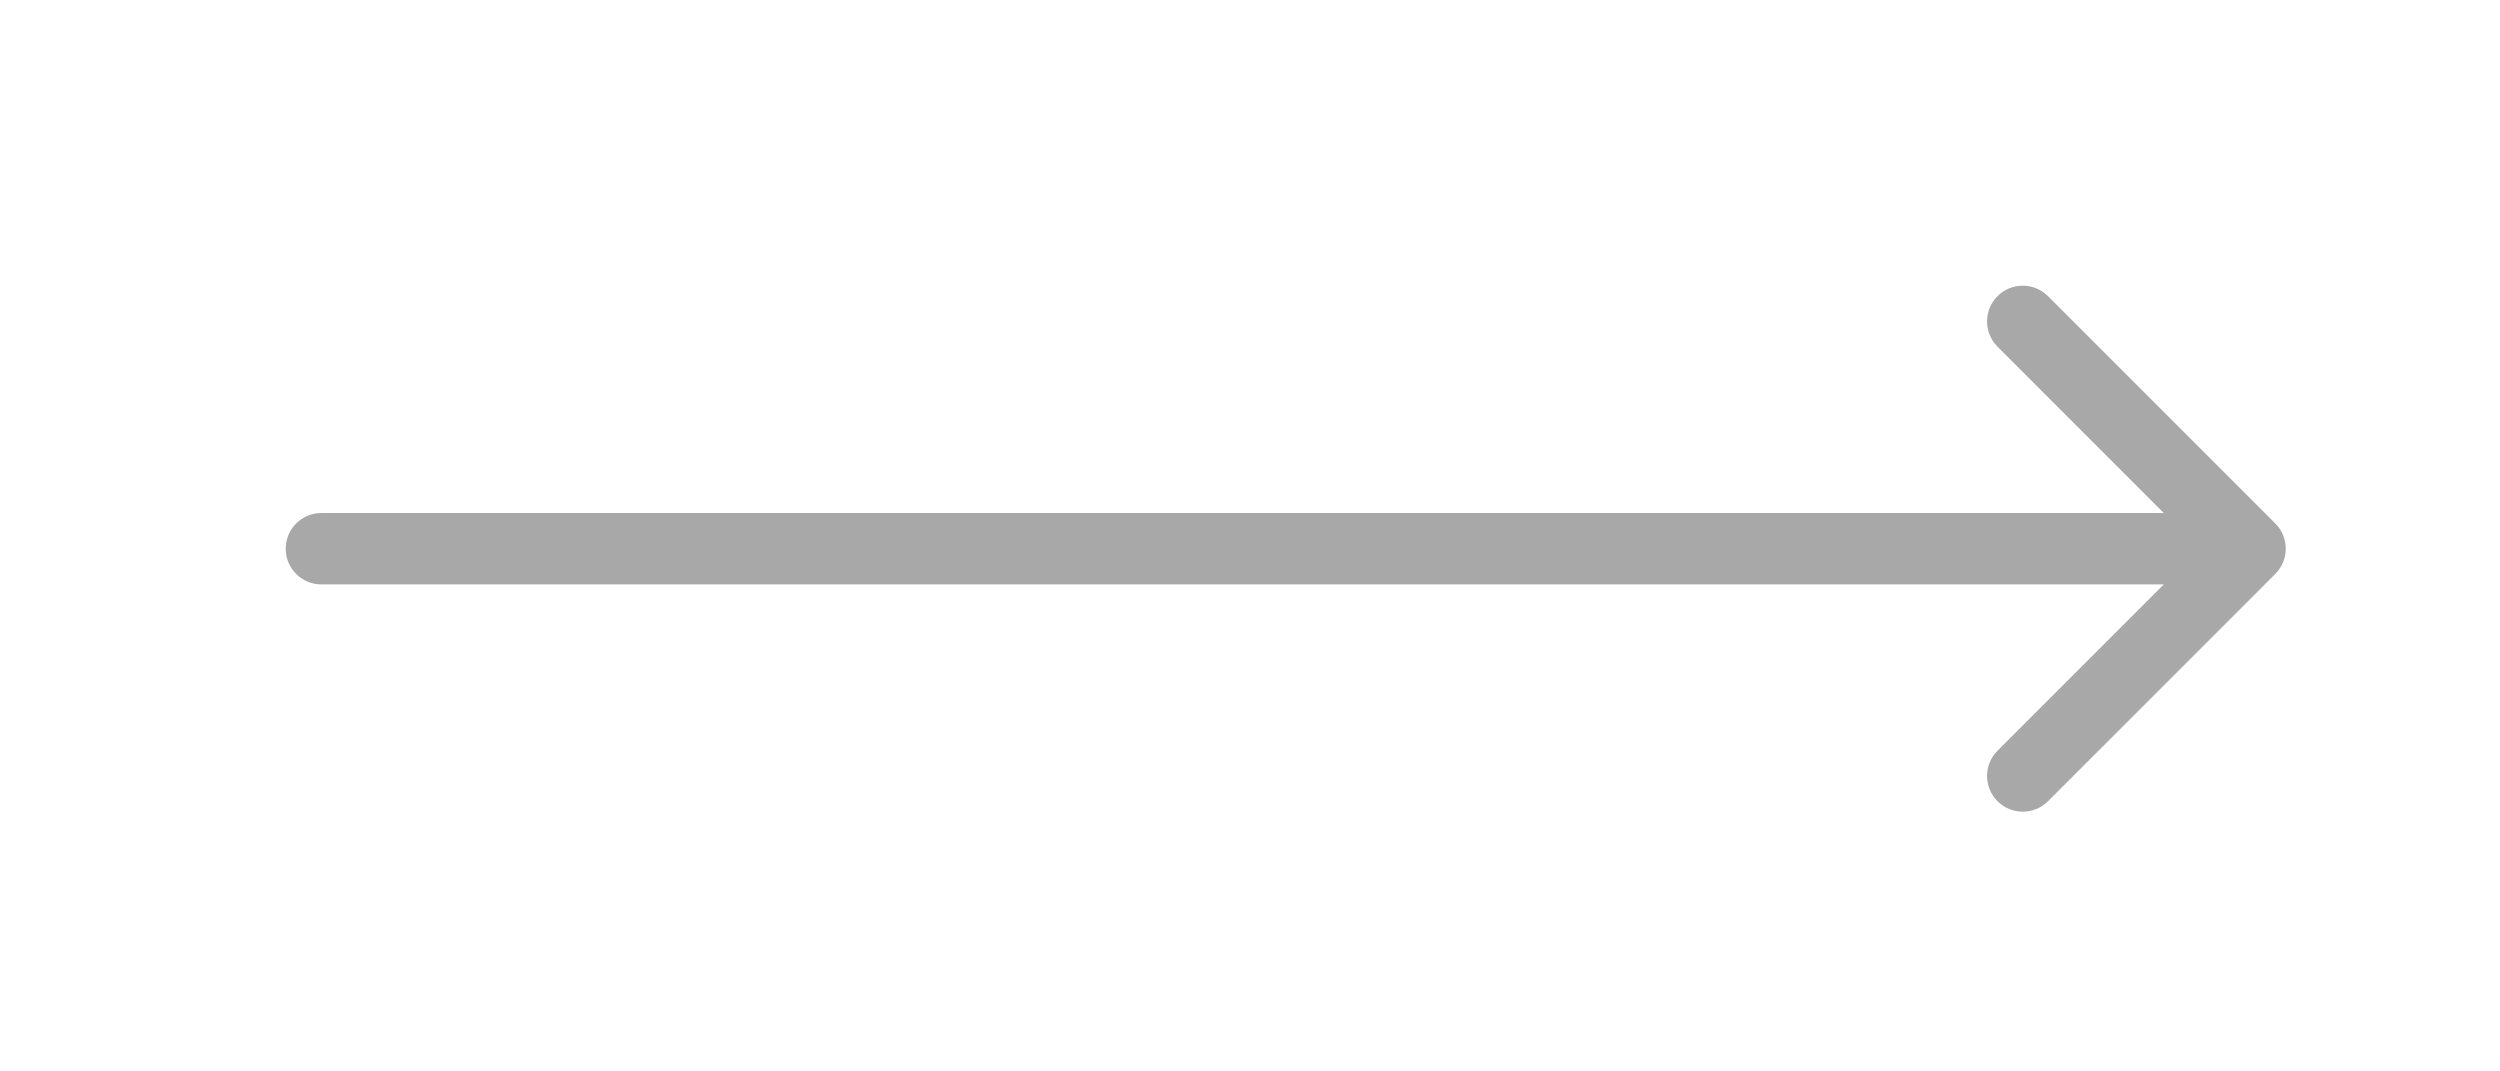 <?xml version="1.0" encoding="UTF-8"?> <svg xmlns="http://www.w3.org/2000/svg" width="35" height="15" viewBox="0 0 35 15" fill="none"><path d="M27.965 4.146C28.16 3.951 28.477 3.951 28.672 4.146L31.854 7.328C32.049 7.523 32.049 7.84 31.854 8.035L28.672 11.217C28.477 11.412 28.16 11.412 27.965 11.217C27.77 11.021 27.77 10.705 27.965 10.51L30.293 8.182H4.5C4.224 8.182 4 7.958 4 7.682C4 7.405 4.224 7.182 4.5 7.182H30.293L27.965 4.853C27.77 4.658 27.77 4.342 27.965 4.146Z" fill="#A8A8A8"></path></svg> 